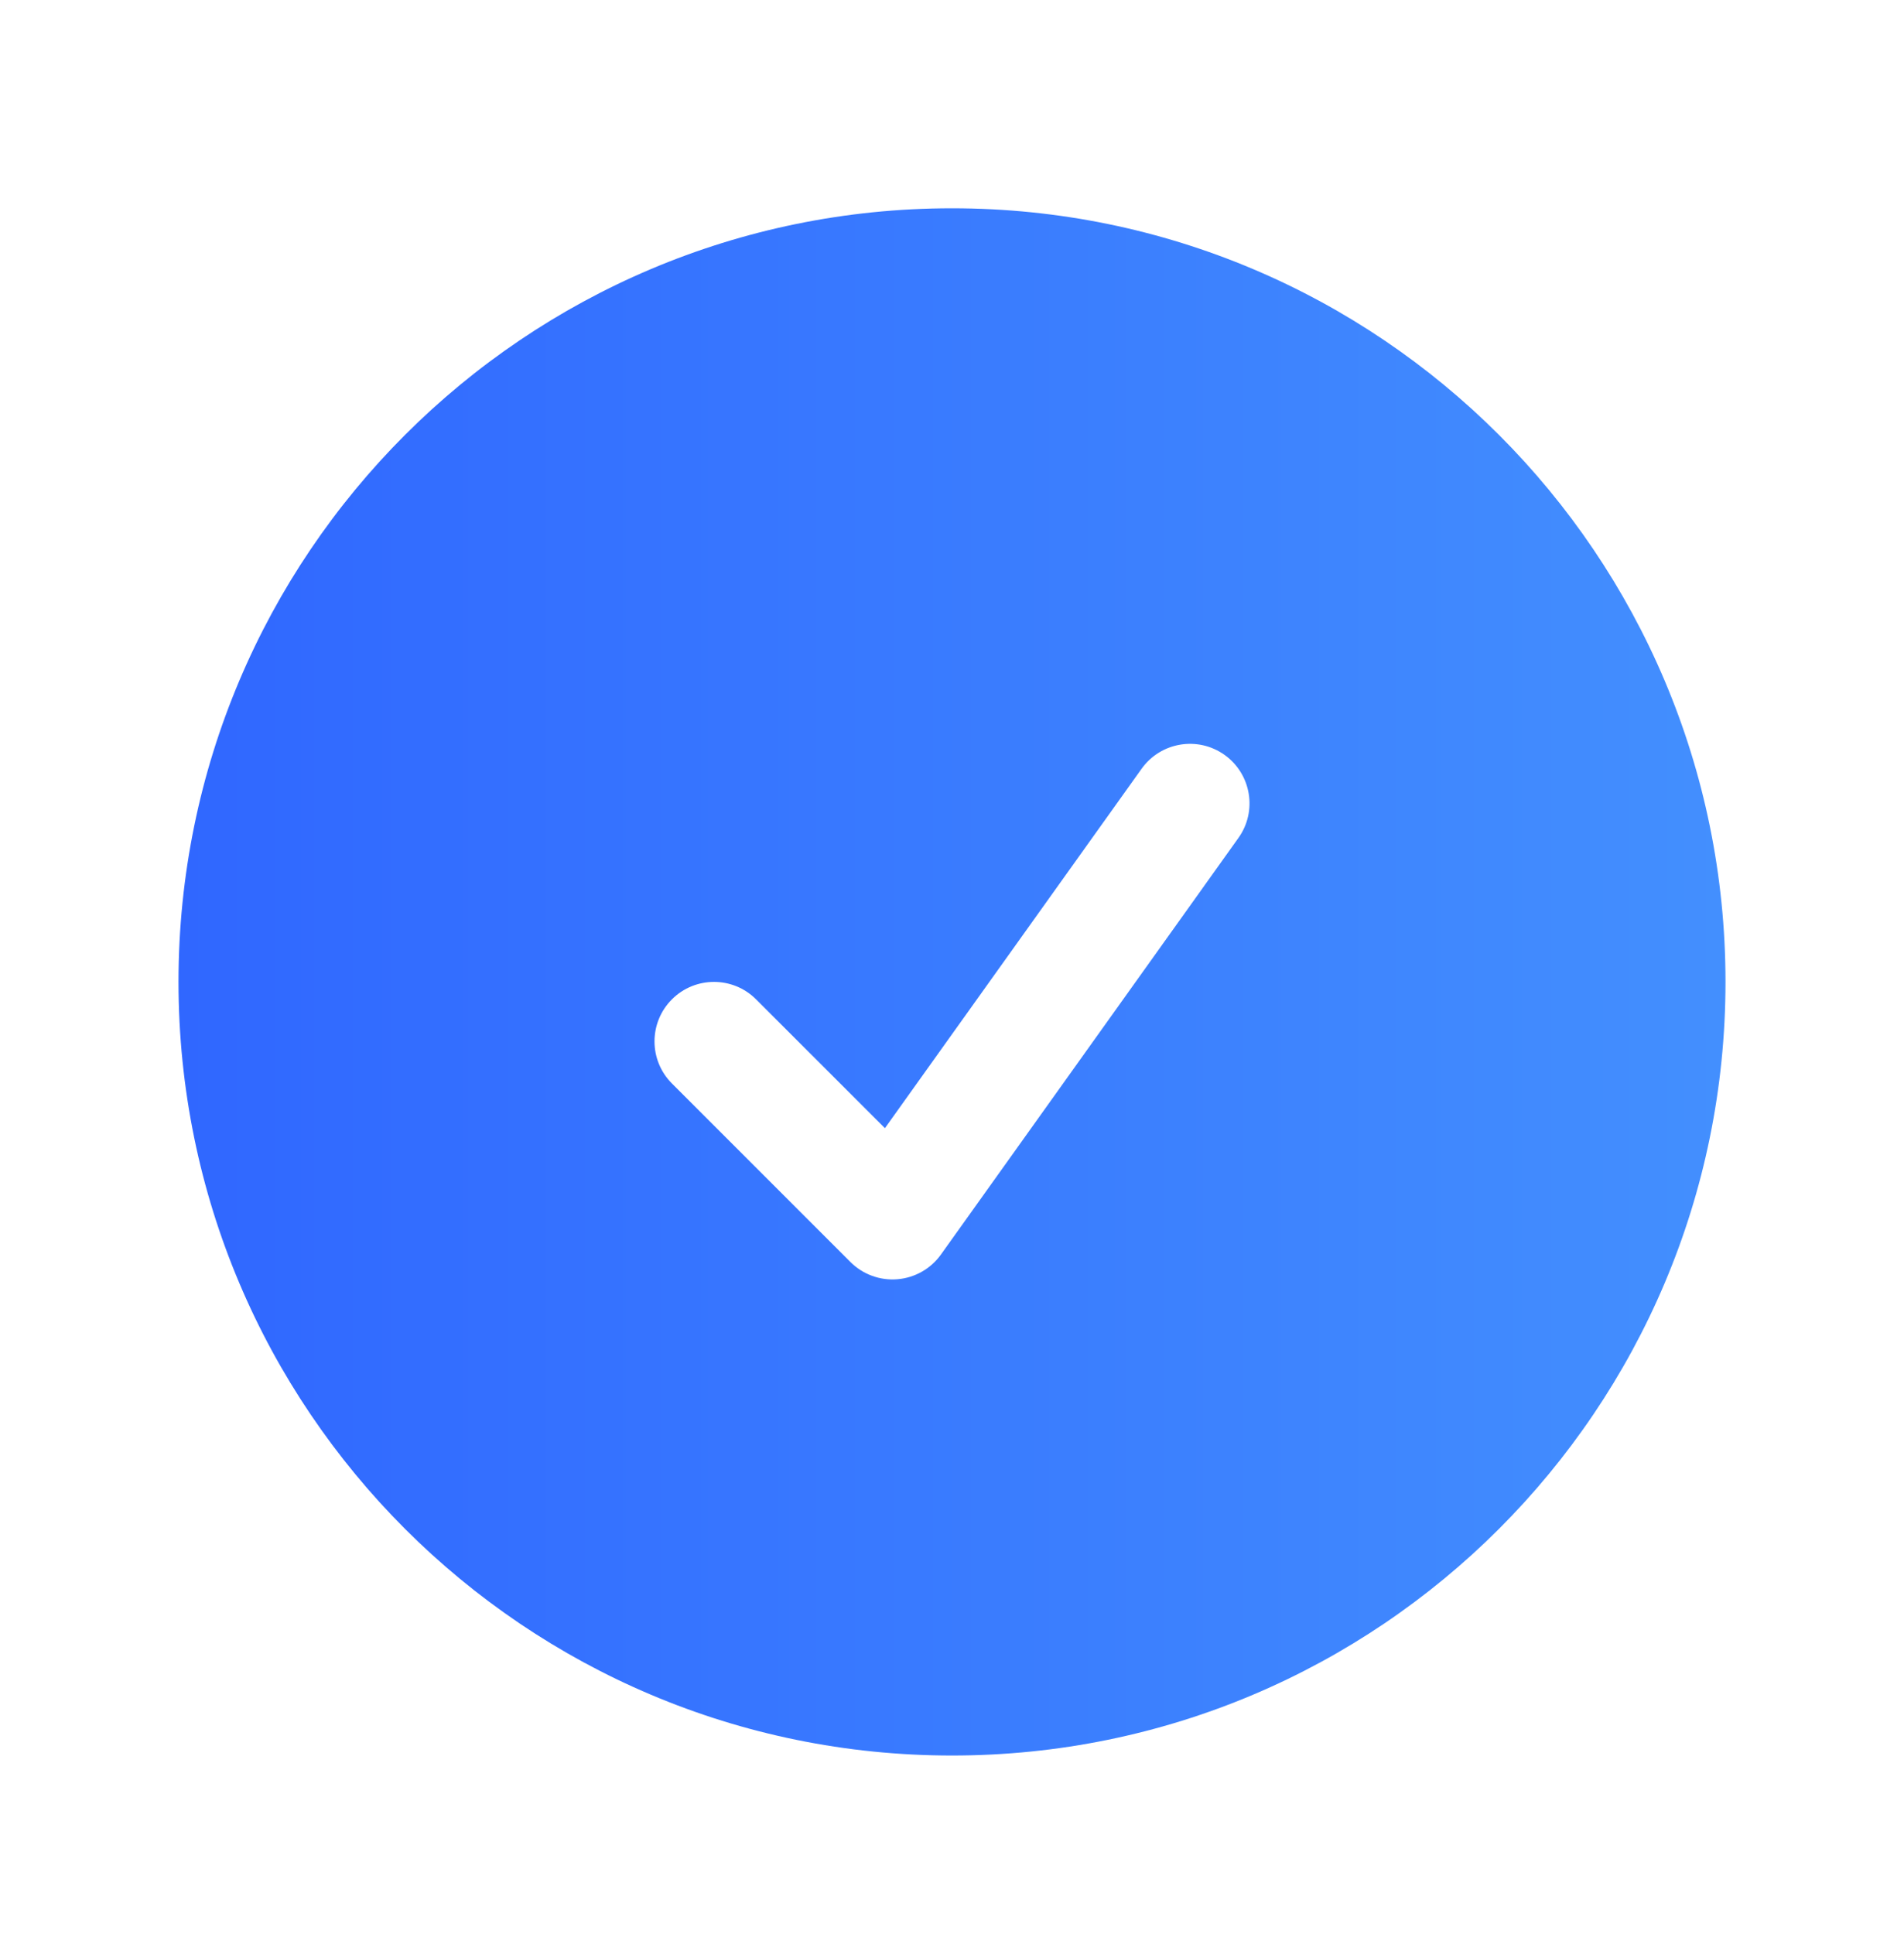 <svg width="64" height="65" viewBox="0 0 64 65" fill="none" xmlns="http://www.w3.org/2000/svg">
<path fill-rule="evenodd" clip-rule="evenodd" d="M6 33C6 18.641 17.641 7 32 7C46.359 7 58 18.641 58 33C58 47.359 46.359 59 32 59C17.641 59 6 47.359 6 33ZM41.627 28.163C42.27 27.264 42.061 26.015 41.163 25.372C40.264 24.73 39.014 24.939 38.373 25.837L29.745 37.916L25.414 33.586C24.633 32.805 23.367 32.805 22.586 33.586C21.805 34.367 21.805 35.633 22.586 36.414L28.586 42.414C29.002 42.83 29.579 43.042 30.165 42.993C30.751 42.945 31.286 42.641 31.628 42.163L41.627 28.163Z" fill="url(#paint0_linear_288_3522)"/>
<defs>
<linearGradient id="paint0_linear_288_3522" x1="58" y1="28.561" x2="6" y2="28.561" gradientUnits="userSpaceOnUse">
<stop stop-color="#438FFE"/>
<stop offset="1" stop-color="#3067FF"/>
</linearGradient>
</defs>
</svg>
